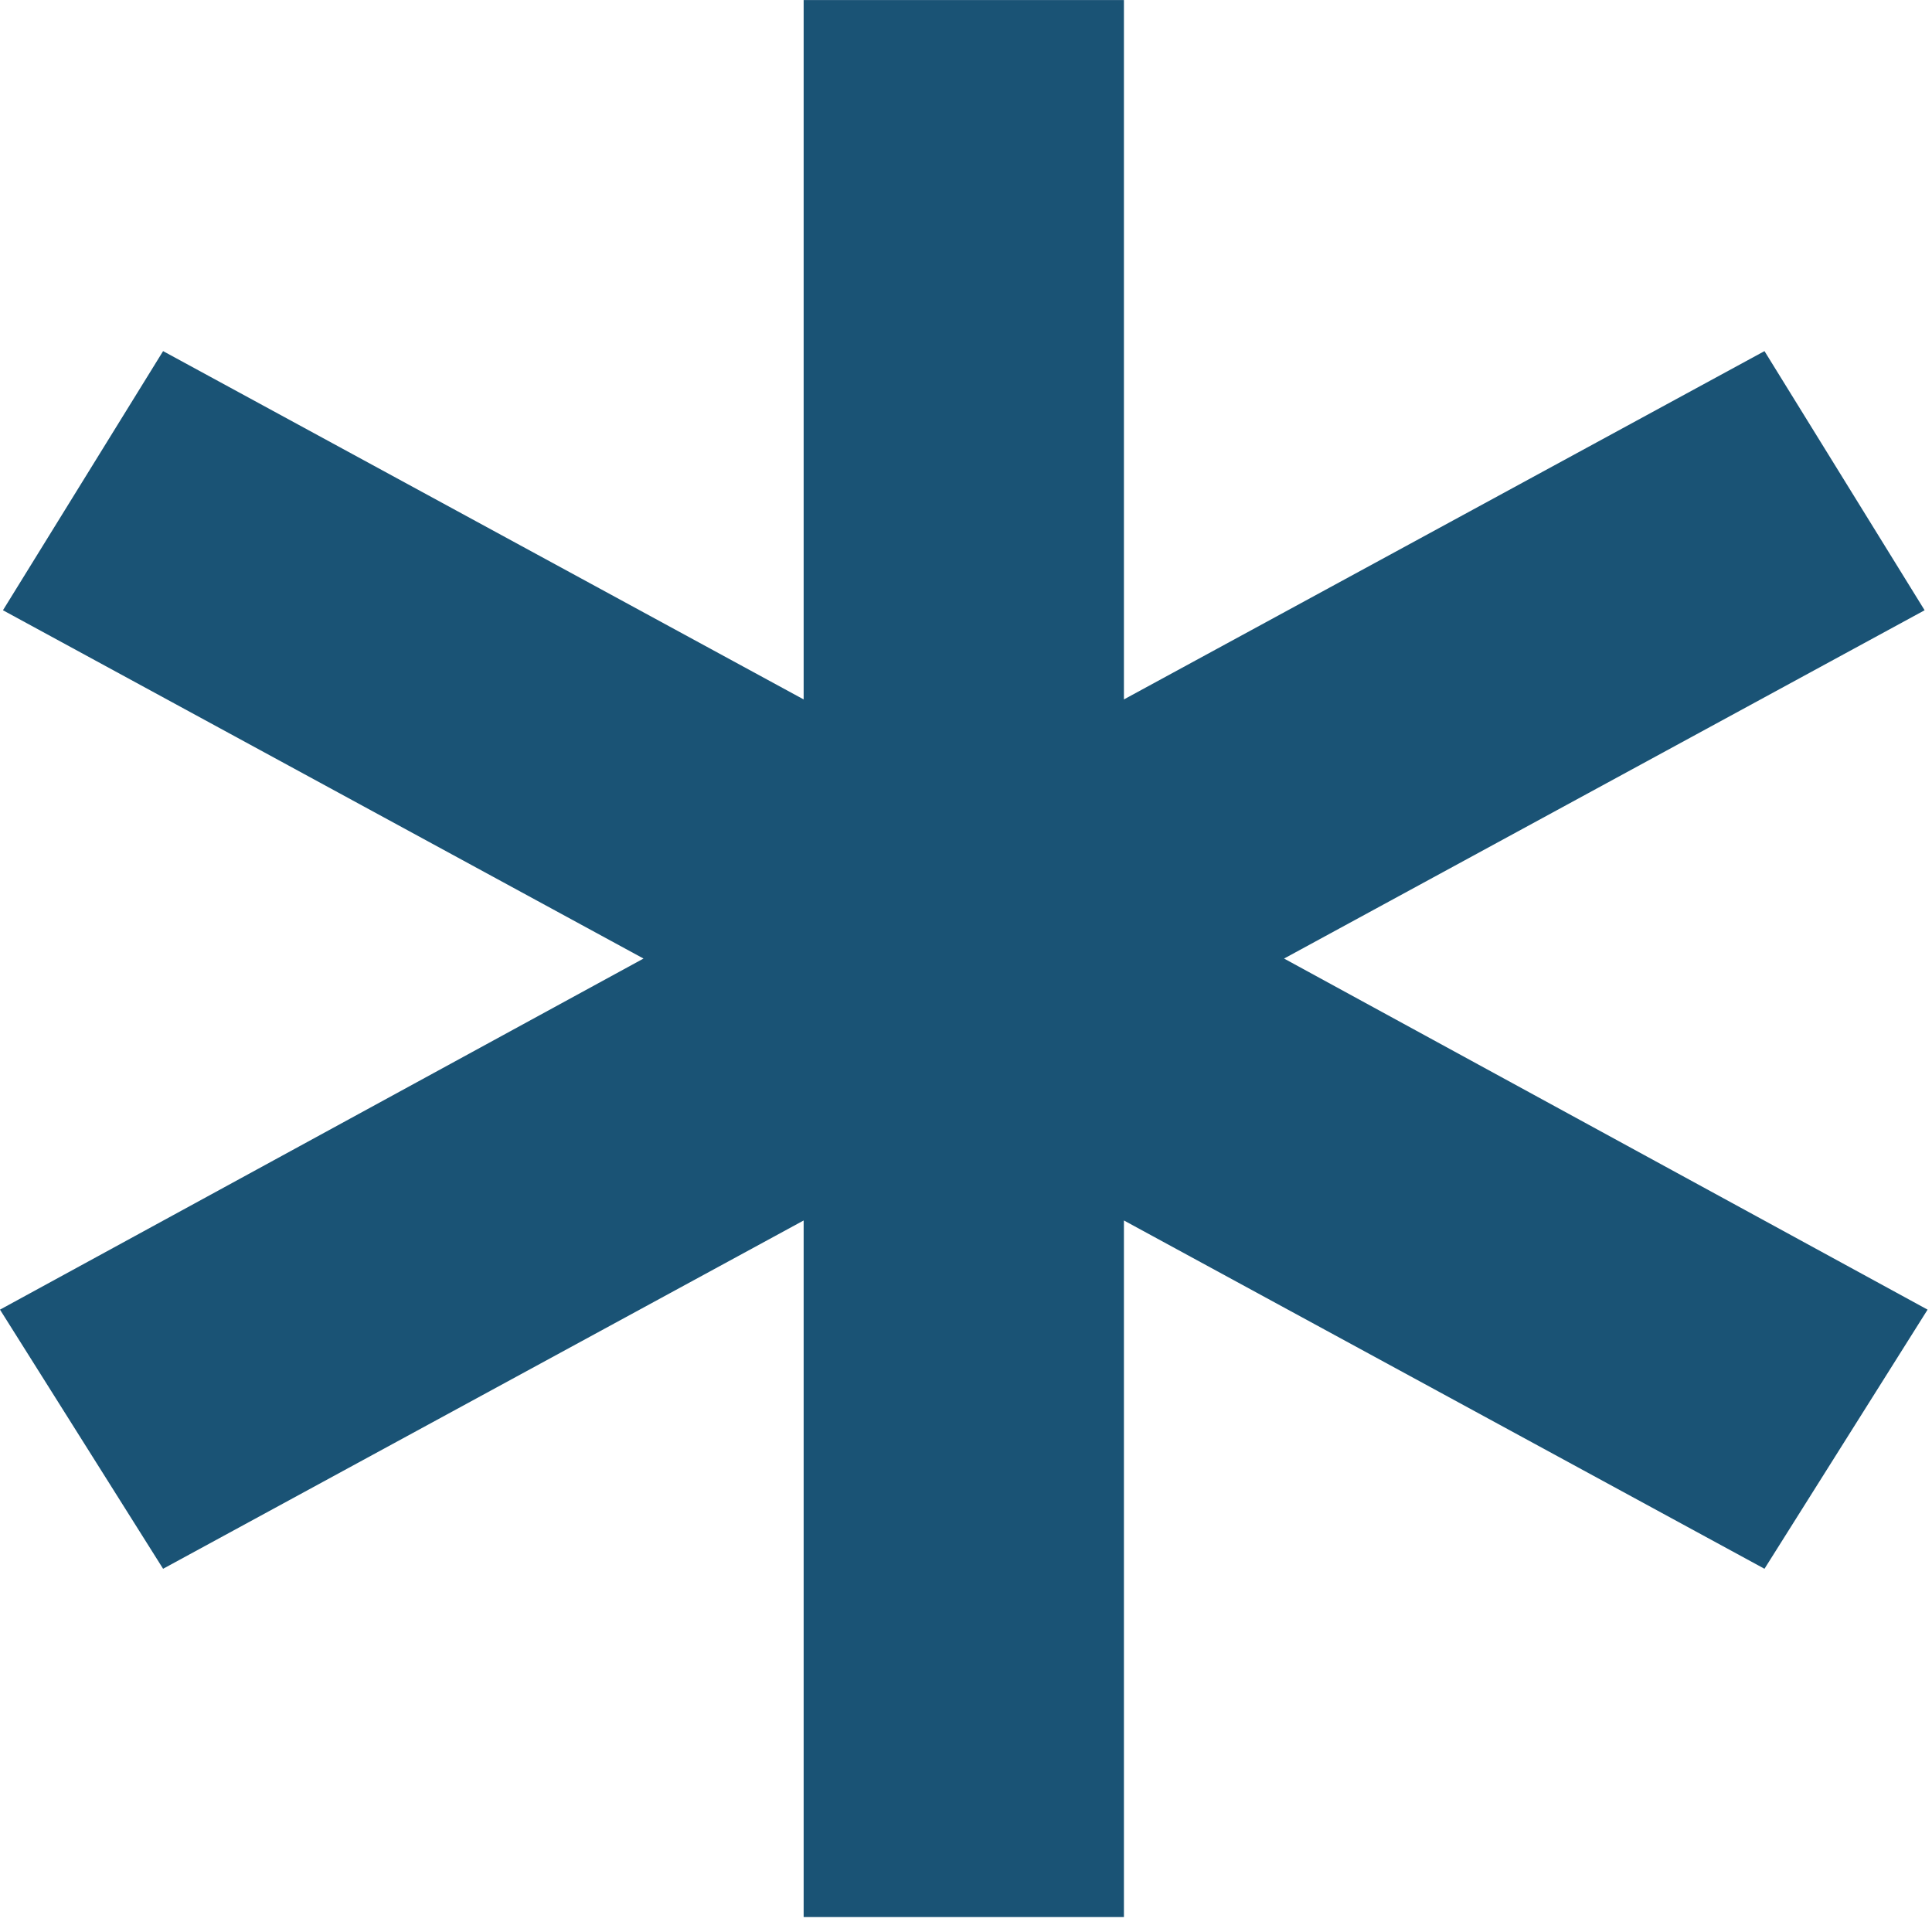 <svg xmlns="http://www.w3.org/2000/svg" xmlns:xlink="http://www.w3.org/1999/xlink" xml:space="preserve" fill-rule="evenodd" stroke-linejoin="round" stroke-miterlimit="2" clip-rule="evenodd" viewBox="0 0 103 103"><g transform="translate(-52.562 -8.564)"><g transform="matrix(3.162 0 0 2.971 28.056 -11.637)"><g><g><path fill="#1a5375" fill-rule="nonzero" d="M21.3 41.2V28.7l-10.8 6.25-2.75-4.65L18.6 24 7.8 17.75l2.7-4.65 10.8 6.25V6.8h5.4v12.55l10.8-6.25 2.7 4.65L29.4 24l10.85 6.3-2.75 4.65-10.8-6.25v12.5h-5.4Z"/></g></g></g></g></svg>